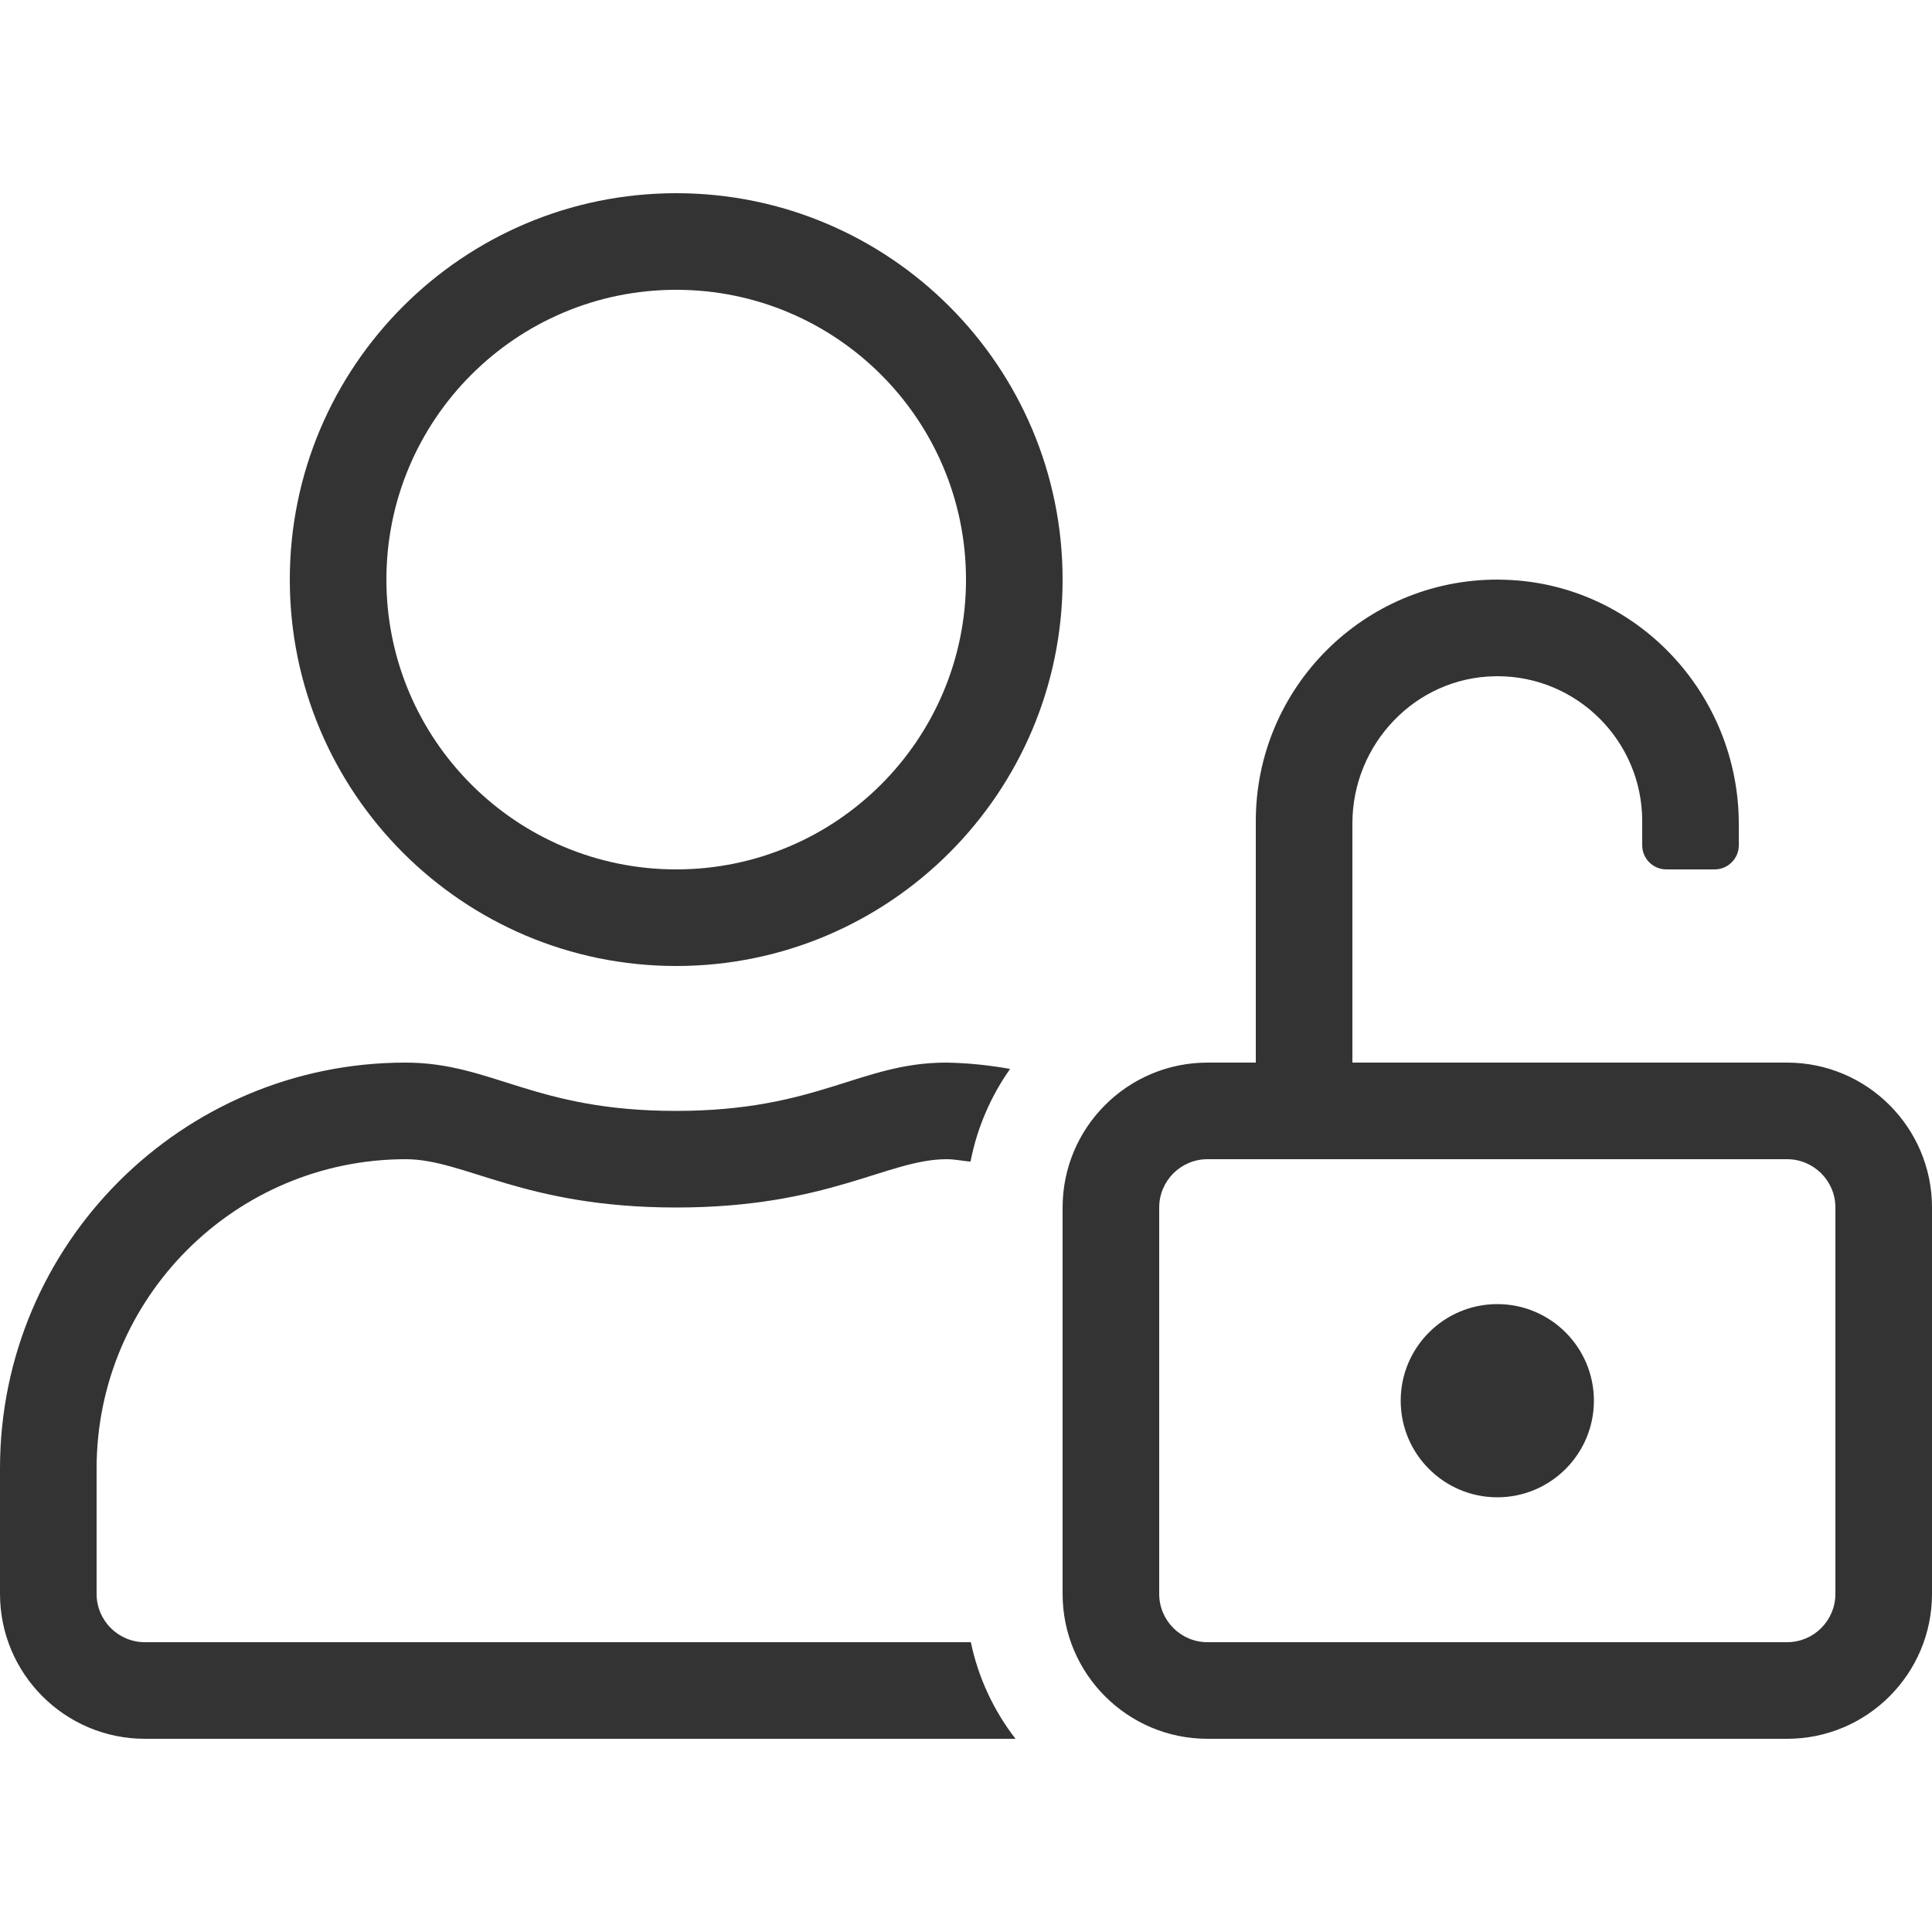 <svg xmlns="http://www.w3.org/2000/svg" fill="none" viewBox="0 0 44 44" height="44" width="44">
<path fill="#333333" d="M15.4 22C20.257 22 24.2 18.057 24.2 13.2C24.2 8.343 20.257 4.4 15.4 4.4C10.543 4.4 6.6 8.343 6.6 13.2C6.6 18.057 10.543 22 15.4 22ZM15.4 19.8C11.757 19.8 8.8 16.843 8.8 13.2C8.8 9.557 11.757 6.6 15.4 6.6C19.043 6.6 22 9.557 22 13.2C22 16.843 19.043 19.8 15.4 19.8ZM40.7 39.6C42.521 39.6 44 38.121 44 36.3V27.5C44 25.679 42.521 24.2 40.7 24.2H30.8V18.754C30.8 16.945 32.234 15.431 34.044 15.401L34.101 15.4C35.922 15.4 37.4 16.879 37.4 18.7V19.25C37.4 19.554 37.646 19.8 37.95 19.8H39.05C39.353 19.8 39.6 19.554 39.6 19.25V18.769C39.6 15.793 37.262 13.303 34.288 13.204C34.225 13.201 34.161 13.2 34.097 13.2C31.061 13.2 28.6 15.665 28.6 18.7V24.2H27.5C25.679 24.2 24.2 25.679 24.2 27.5V36.3C24.2 38.121 25.679 39.6 27.5 39.6H40.7ZM23.128 39.6C22.636 38.967 22.28 38.213 22.11 37.4H3.3C2.693 37.4 2.2 36.907 2.2 36.3V33.44C2.203 29.556 5.356 26.403 9.24 26.4C10.588 26.4 11.928 27.5 15.4 27.5C18.872 27.5 20.212 26.4 21.56 26.4C21.746 26.4 21.924 26.441 22.103 26.455C22.252 25.685 22.567 24.962 23.004 24.344C22.53 24.259 22.049 24.209 21.553 24.2C19.58 24.2 18.631 25.3 15.393 25.3C12.155 25.3 11.213 24.2 9.233 24.2C4.139 24.2 0 28.339 0 33.44V36.3C0 38.121 1.479 39.6 3.3 39.6H23.128ZM40.7 37.4H27.5C26.893 37.4 26.4 36.907 26.4 36.3V27.5C26.4 26.893 26.893 26.4 27.5 26.4H40.7C41.307 26.4 41.8 26.893 41.8 27.5V36.3C41.8 36.907 41.307 37.4 40.7 37.4ZM34.1 34.1C35.314 34.1 36.3 33.114 36.3 31.9C36.3 30.686 35.314 29.7 34.1 29.7C32.886 29.7 31.9 30.686 31.9 31.9C31.9 33.114 32.886 34.1 34.1 34.1Z" clip-rule="evenodd" fill-rule="evenodd"></path>
</svg>
